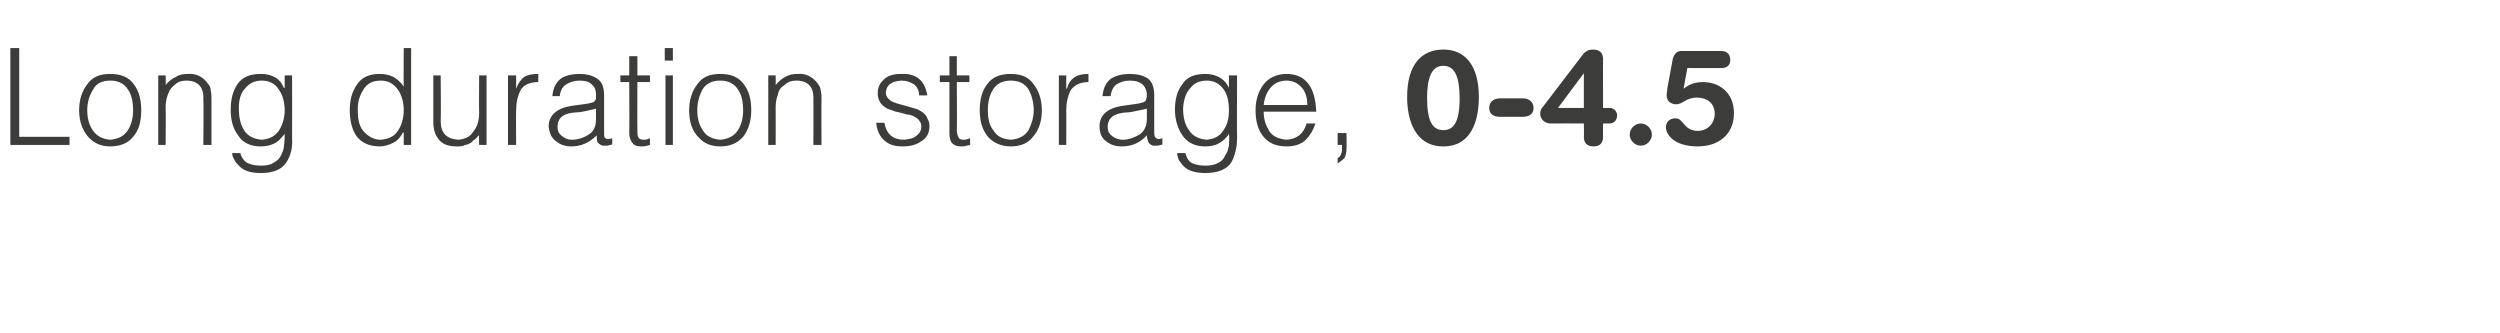 <?xml version="1.0" standalone="no"?>
<!DOCTYPE svg PUBLIC "-//W3C//DTD SVG 1.1//EN" "http://www.w3.org/Graphics/SVG/1.1/DTD/svg11.dtd">
<svg xmlns="http://www.w3.org/2000/svg" version="1.1" width="338.1px" height="45.1px" viewBox="0 -6 338.1 45.1" style="top:-6px">
  <desc>Long duration storage, 0-4.5</desc>
  <defs/>
  <g id="Polygon77004">
    <path d="M 9.4 13.6 L 9.4 12.5 L 2.6 12.5 L 2.6 0.5 L 1.4 0.5 L 1.4 13.6 L 9.4 13.6 Z M 14.9 13.8 C 16.2 13.8 17.3 13.4 18 12.5 C 18.8 11.6 19.1 10.4 19.1 8.9 C 19.1 7.5 18.8 6.3 18.1 5.4 C 17.4 4.4 16.3 4 14.9 4 C 13.5 4 12.5 4.4 11.8 5.4 C 11.1 6.3 10.7 7.5 10.7 8.9 C 10.7 10.5 11.2 11.7 12 12.6 C 12.8 13.4 13.7 13.8 14.9 13.8 C 14.9 13.8 14.9 13.8 14.9 13.8 Z M 18 8.9 C 18 9.9 17.8 10.8 17.3 11.6 C 16.8 12.4 16 12.8 14.9 12.9 C 13.9 12.8 13.2 12.5 12.6 11.7 C 12.1 11 11.8 10.1 11.8 8.9 C 11.8 7.8 12.1 6.9 12.6 6.1 C 13 5.3 13.8 4.9 14.9 4.9 C 16 4.9 16.8 5.3 17.3 6.1 C 17.8 6.8 18 7.8 18 8.9 C 18 8.9 18 8.9 18 8.9 Z M 22.4 8.5 C 22.4 7.9 22.5 7.3 22.7 6.8 C 22.9 6.2 23.2 5.8 23.6 5.5 C 24 5.1 24.5 4.9 25.2 4.9 C 26.8 4.9 27.6 5.8 27.5 7.5 C 27.55 7.46 27.5 13.6 27.5 13.6 L 28.6 13.6 C 28.6 13.6 28.59 7.44 28.6 7.4 C 28.6 7 28.6 6.7 28.5 6.3 C 28.5 5.9 28.4 5.6 28.1 5.3 C 27.5 4.4 26.5 3.9 25.4 4 C 24.8 4 24.2 4.1 23.8 4.4 C 23.3 4.6 22.8 5 22.4 5.5 C 22.44 5.5 22.4 4.2 22.4 4.2 L 21.4 4.2 L 21.4 13.6 L 22.4 13.6 C 22.4 13.6 22.44 8.53 22.4 8.5 Z M 38.5 8.9 C 38.5 10 38.2 10.9 37.7 11.7 C 37.1 12.5 36.4 12.8 35.4 12.9 C 34.3 12.8 33.5 12.4 33 11.6 C 32.5 10.8 32.3 9.8 32.3 8.6 C 32.3 7.4 32.6 6.5 33.2 5.9 C 33.8 5.2 34.5 4.9 35.4 4.9 C 36.4 4.9 37.2 5.3 37.7 6.1 C 38.2 6.8 38.5 7.8 38.5 8.9 C 38.5 8.9 38.5 8.9 38.5 8.9 Z M 38.5 5.9 C 38.5 5.9 38.44 5.85 38.4 5.9 C 38.1 5.2 37.7 4.7 37.1 4.4 C 36.5 4.1 35.9 4 35.3 4 C 33.8 4 32.8 4.4 32.1 5.4 C 31.5 6.3 31.2 7.4 31.2 8.9 C 31.2 10.2 31.5 11.4 32.2 12.3 C 32.8 13.3 33.9 13.8 35.2 13.8 C 35.9 13.8 36.5 13.7 37.1 13.4 C 37.7 13.1 38.1 12.6 38.5 12.1 C 38.5 12.6 38.5 13.1 38.4 13.7 C 38.4 14.2 38.2 14.6 38 15 C 37.8 15.5 37.4 15.8 37 16 C 36.6 16.3 36 16.4 35.3 16.4 C 34.6 16.4 34.1 16.3 33.6 16.1 C 33.1 15.9 32.7 15.4 32.5 14.7 C 32.5 14.7 31.4 14.7 31.4 14.7 C 31.4 15 31.5 15.3 31.7 15.6 C 31.8 15.9 32.1 16.2 32.4 16.5 C 33 17.1 33.9 17.4 35.3 17.4 C 37 17.4 38.1 16.9 38.7 16 C 39.3 15.1 39.6 14 39.5 12.7 C 39.52 12.67 39.5 4.2 39.5 4.2 L 38.5 4.2 L 38.5 5.9 Z M 54.6 8.9 C 54.6 10 54.3 11 53.8 11.7 C 53.3 12.5 52.5 12.8 51.5 12.9 C 50.6 12.9 49.9 12.5 49.3 11.9 C 48.7 11.3 48.4 10.4 48.4 9.2 C 48.3 8 48.6 7 49.1 6.2 C 49.6 5.3 50.4 4.9 51.5 4.9 C 52.5 4.9 53.2 5.3 53.8 6.1 C 54.3 6.8 54.6 7.8 54.6 8.9 C 54.6 8.9 54.6 8.9 54.6 8.9 Z M 54.6 5.7 C 54.2 5.1 53.7 4.7 53.2 4.4 C 52.6 4.1 52 4 51.3 4 C 49.9 4 48.9 4.5 48.3 5.4 C 47.6 6.4 47.3 7.5 47.3 8.9 C 47.3 10.3 47.6 11.5 48.2 12.4 C 48.9 13.3 49.9 13.8 51.4 13.8 C 52 13.8 52.6 13.6 53.2 13.3 C 53.8 13 54.2 12.5 54.5 11.9 C 54.52 11.94 54.6 11.9 54.6 11.9 L 54.6 13.6 L 55.6 13.6 L 55.6 0.5 L 54.6 0.5 C 54.6 0.5 54.57 5.7 54.6 5.7 Z M 64.8 9.3 C 64.8 10.4 64.5 11.2 64 11.8 C 63.6 12.5 62.9 12.8 62 12.9 C 60.4 12.8 59.6 12 59.6 10.4 C 59.65 10.36 59.6 4.2 59.6 4.2 L 58.6 4.2 C 58.6 4.2 58.6 10.38 58.6 10.4 C 58.6 11.4 58.8 12.2 59.3 12.8 C 59.8 13.5 60.6 13.8 61.8 13.8 C 62.2 13.8 62.6 13.8 62.9 13.6 C 63.2 13.6 63.5 13.4 63.7 13.3 C 63.9 13.1 64.1 12.9 64.3 12.8 C 64.5 12.6 64.6 12.4 64.8 12.3 C 64.76 12.28 64.8 13.6 64.8 13.6 L 65.8 13.6 L 65.8 4.2 L 64.8 4.2 C 64.8 4.2 64.76 9.31 64.8 9.3 Z M 69.8 9 C 69.8 7.9 70 7 70.4 6.2 C 70.8 5.5 71.6 5.1 72.8 5.1 C 72.8 5.1 72.8 4 72.8 4 C 72 4 71.4 4.1 70.9 4.4 C 70.5 4.7 70.1 5.2 69.8 6 C 69.8 5.95 69.8 6 69.8 6 L 69.8 4.2 L 68.7 4.2 L 68.7 13.6 L 69.8 13.6 C 69.8 13.6 69.77 8.98 69.8 9 Z M 80.6 10.1 C 80.6 11.1 80.3 11.8 79.6 12.2 C 79 12.6 78.2 12.9 77.3 12.9 C 76.8 12.9 76.4 12.7 76 12.4 C 75.6 12.1 75.4 11.7 75.4 11.2 C 75.4 9.9 76.2 9.3 77.9 9.2 C 78.4 9.2 78.8 9.1 79.3 9 C 79.7 8.9 80.2 8.8 80.6 8.7 C 80.6 8.7 80.6 10.1 80.6 10.1 Z M 77.4 8.3 C 75.3 8.6 74.2 9.6 74.2 11.1 C 74.3 12 74.6 12.7 75.2 13.1 C 75.8 13.6 76.5 13.8 77.3 13.8 C 78.6 13.8 79.7 13.3 80.7 12.3 C 80.7 12.6 80.7 12.9 80.8 13.2 C 80.9 13.4 81.2 13.6 81.5 13.7 C 81.7 13.7 81.8 13.7 82 13.7 C 82.1 13.7 82.3 13.7 82.5 13.6 C 82.6 13.6 82.7 13.6 82.8 13.5 C 82.8 13.5 82.8 12.7 82.8 12.7 C 82.4 12.8 82.1 12.9 81.9 12.7 C 81.7 12.6 81.7 12.4 81.7 12 C 81.7 12 81.7 6.9 81.7 6.9 C 81.7 5.8 81.4 5 80.7 4.6 C 80.1 4.2 79.3 4 78.4 4 C 77.4 4 76.5 4.2 75.9 4.6 C 75.2 5.1 74.8 5.9 74.7 7 C 74.7 7 75.7 7 75.7 7 C 75.8 6.2 76.1 5.7 76.6 5.4 C 77.1 5.1 77.7 4.9 78.4 4.9 C 79.2 4.9 79.8 5.1 80.1 5.5 C 80.5 5.8 80.6 6.3 80.6 6.8 C 80.6 7 80.6 7.2 80.6 7.4 C 80.5 7.6 80.4 7.7 80.3 7.8 C 80.1 7.9 79.8 7.9 79.6 8 C 79.3 8 79.1 8.1 78.9 8.1 C 78.9 8.1 77.4 8.3 77.4 8.3 Z M 87.9 12.7 C 87.7 12.8 87.4 12.9 87.1 12.9 C 86.7 12.9 86.4 12.8 86.3 12.5 C 86.2 12.3 86.2 12 86.2 11.5 C 86.18 11.54 86.2 5.1 86.2 5.1 L 87.9 5.1 L 87.9 4.2 L 86.2 4.2 L 86.2 1.6 L 85.1 1.6 L 85.1 4.2 L 83.9 4.2 L 83.9 5.1 L 85.1 5.1 C 85.1 5.1 85.14 11.96 85.1 12 C 85.1 12.6 85.3 13.1 85.6 13.4 C 85.8 13.7 86.2 13.8 86.7 13.8 C 87 13.8 87.2 13.8 87.5 13.7 C 87.7 13.7 87.8 13.6 87.9 13.6 C 87.9 13.6 87.9 12.7 87.9 12.7 Z M 91 13.6 L 91 4.2 L 90 4.2 L 90 13.6 L 91 13.6 Z M 91 2.2 L 91 0.5 L 89.9 0.5 L 89.9 2.2 L 91 2.2 Z M 97.4 13.8 C 98.7 13.8 99.7 13.4 100.5 12.5 C 101.2 11.6 101.6 10.4 101.6 8.9 C 101.6 7.5 101.3 6.3 100.6 5.4 C 99.9 4.4 98.8 4 97.4 4 C 96 4 95 4.4 94.3 5.4 C 93.6 6.3 93.2 7.5 93.2 8.9 C 93.2 10.5 93.6 11.7 94.5 12.6 C 95.2 13.4 96.2 13.8 97.4 13.8 C 97.4 13.8 97.4 13.8 97.4 13.8 Z M 100.5 8.9 C 100.5 9.9 100.3 10.8 99.8 11.6 C 99.3 12.4 98.5 12.8 97.4 12.9 C 96.4 12.8 95.6 12.5 95.1 11.7 C 94.6 11 94.3 10.1 94.3 8.9 C 94.3 7.8 94.6 6.9 95 6.1 C 95.5 5.3 96.3 4.9 97.4 4.9 C 98.5 4.9 99.3 5.3 99.8 6.1 C 100.3 6.8 100.5 7.8 100.5 8.9 C 100.5 8.9 100.5 8.9 100.5 8.9 Z M 104.9 8.5 C 104.9 7.9 105 7.3 105.2 6.8 C 105.3 6.2 105.6 5.8 106.1 5.5 C 106.5 5.1 107 4.9 107.7 4.9 C 109.3 4.9 110.1 5.8 110 7.5 C 110.03 7.46 110 13.6 110 13.6 L 111.1 13.6 C 111.1 13.6 111.07 7.44 111.1 7.4 C 111.1 7 111.1 6.7 111 6.3 C 111 5.9 110.8 5.6 110.6 5.3 C 109.9 4.4 109 3.9 107.9 4 C 107.2 4 106.7 4.1 106.2 4.4 C 105.8 4.6 105.3 5 104.9 5.5 C 104.92 5.5 104.9 4.2 104.9 4.2 L 103.9 4.2 L 103.9 13.6 L 104.9 13.6 C 104.9 13.6 104.92 8.53 104.9 8.5 Z M 118.5 10.6 C 118.6 11.6 118.9 12.3 119.5 12.9 C 120.1 13.5 120.9 13.8 122 13.8 C 123.1 13.8 123.9 13.6 124.6 13.1 C 125.3 12.7 125.7 12 125.7 11.1 C 125.7 10.6 125.6 10.3 125.4 10 C 125.3 9.6 125 9.4 124.8 9.2 C 124.5 9 124.2 8.8 123.8 8.7 C 123.5 8.6 123.1 8.5 122.8 8.4 C 122 8.2 121.3 8 120.8 7.8 C 120.5 7.7 120.3 7.5 120.1 7.3 C 119.9 7.1 119.8 6.8 119.8 6.5 C 119.9 5.5 120.5 5 121.9 4.9 C 122.6 4.9 123.1 5.1 123.6 5.4 C 124 5.7 124.3 6.2 124.3 6.9 C 124.3 6.9 125.4 6.9 125.4 6.9 C 125.1 4.9 123.9 3.9 121.9 4 C 120.9 4 120.1 4.2 119.6 4.7 C 119 5.2 118.7 5.8 118.7 6.6 C 118.7 7.1 118.8 7.4 119 7.8 C 119.2 8.1 119.4 8.3 119.7 8.5 C 119.9 8.7 120.3 8.8 120.6 8.9 C 120.8 9 121 9 121.1 9.1 C 121.3 9.1 121.5 9.2 121.6 9.2 C 122 9.3 122.4 9.4 122.7 9.5 C 122.9 9.5 123.1 9.5 123.2 9.6 C 123.4 9.6 123.5 9.7 123.7 9.8 C 123.9 9.9 124.2 10.1 124.3 10.3 C 124.5 10.5 124.6 10.8 124.6 11.1 C 124.6 11.6 124.4 12 124 12.3 C 123.6 12.7 123.1 12.8 122.3 12.9 C 120.8 12.9 119.9 12.2 119.6 10.6 C 119.6 10.6 118.5 10.6 118.5 10.6 Z M 131.2 12.7 C 130.9 12.8 130.6 12.9 130.4 12.9 C 129.9 12.9 129.7 12.8 129.6 12.5 C 129.5 12.3 129.4 12 129.4 11.5 C 129.44 11.54 129.4 5.1 129.4 5.1 L 131.1 5.1 L 131.1 4.2 L 129.4 4.2 L 129.4 1.6 L 128.4 1.6 L 128.4 4.2 L 127.1 4.2 L 127.1 5.1 L 128.4 5.1 C 128.4 5.1 128.4 11.96 128.4 12 C 128.4 12.6 128.5 13.1 128.8 13.4 C 129.1 13.7 129.5 13.8 130 13.8 C 130.3 13.8 130.5 13.8 130.7 13.7 C 130.9 13.7 131.1 13.6 131.2 13.6 C 131.2 13.6 131.2 12.7 131.2 12.7 Z M 136.7 13.8 C 138 13.8 139 13.4 139.7 12.5 C 140.5 11.6 140.9 10.4 140.9 8.9 C 140.9 7.5 140.5 6.3 139.8 5.4 C 139.1 4.4 138.1 4 136.7 4 C 135.3 4 134.2 4.4 133.5 5.4 C 132.8 6.3 132.5 7.5 132.5 8.9 C 132.5 10.5 132.9 11.7 133.7 12.6 C 134.5 13.4 135.5 13.8 136.7 13.8 C 136.7 13.8 136.7 13.8 136.7 13.8 Z M 139.8 8.9 C 139.8 9.9 139.5 10.8 139.1 11.6 C 138.6 12.4 137.8 12.8 136.7 12.9 C 135.6 12.8 134.9 12.5 134.4 11.7 C 133.8 11 133.6 10.1 133.6 8.9 C 133.6 7.8 133.8 6.9 134.3 6.1 C 134.8 5.3 135.6 4.9 136.7 4.9 C 137.8 4.9 138.6 5.3 139.1 6.1 C 139.5 6.8 139.8 7.8 139.8 8.9 C 139.8 8.9 139.8 8.9 139.8 8.9 Z M 144.2 9 C 144.2 7.9 144.4 7 144.8 6.2 C 145.3 5.5 146.1 5.1 147.2 5.1 C 147.2 5.1 147.2 4 147.2 4 C 146.5 4 145.9 4.1 145.4 4.4 C 144.9 4.7 144.5 5.2 144.3 6 C 144.25 5.95 144.2 6 144.2 6 L 144.2 4.2 L 143.2 4.2 L 143.2 13.6 L 144.2 13.6 C 144.2 13.6 144.22 8.98 144.2 9 Z M 155.1 10.1 C 155.1 11.1 154.7 11.8 154.1 12.2 C 153.4 12.6 152.7 12.9 151.8 12.9 C 151.3 12.9 150.8 12.7 150.4 12.4 C 150 12.1 149.8 11.7 149.8 11.2 C 149.8 9.9 150.7 9.3 152.4 9.2 C 152.8 9.2 153.3 9.1 153.7 9 C 154.2 8.9 154.7 8.8 155.1 8.7 C 155.1 8.7 155.1 10.1 155.1 10.1 Z M 151.9 8.3 C 149.7 8.6 148.7 9.6 148.7 11.1 C 148.7 12 149 12.7 149.6 13.1 C 150.2 13.6 150.9 13.8 151.7 13.8 C 153.1 13.8 154.2 13.3 155.1 12.3 C 155.1 12.6 155.2 12.9 155.3 13.2 C 155.4 13.4 155.6 13.6 155.9 13.7 C 156.1 13.7 156.3 13.7 156.4 13.7 C 156.6 13.7 156.7 13.7 156.9 13.6 C 157.1 13.6 157.2 13.6 157.2 13.5 C 157.2 13.5 157.2 12.7 157.2 12.7 C 156.8 12.8 156.5 12.9 156.4 12.7 C 156.2 12.6 156.1 12.4 156.1 12 C 156.1 12 156.1 6.9 156.1 6.9 C 156.1 5.8 155.8 5 155.2 4.6 C 154.6 4.2 153.8 4 152.8 4 C 151.8 4 151 4.2 150.3 4.6 C 149.6 5.1 149.2 5.9 149.1 7 C 149.1 7 150.2 7 150.2 7 C 150.3 6.2 150.6 5.7 151 5.4 C 151.5 5.1 152.1 4.9 152.8 4.9 C 153.6 4.9 154.2 5.1 154.6 5.5 C 154.9 5.8 155.1 6.3 155.1 6.8 C 155.1 7 155.1 7.2 155 7.4 C 155 7.6 154.9 7.7 154.7 7.8 C 154.5 7.9 154.3 7.9 154 8 C 153.8 8 153.5 8.1 153.3 8.1 C 153.3 8.1 151.9 8.3 151.9 8.3 Z M 166.2 8.9 C 166.2 10 166 10.9 165.4 11.7 C 164.9 12.5 164.1 12.8 163.2 12.9 C 162.1 12.8 161.3 12.4 160.8 11.6 C 160.2 10.8 160 9.8 160 8.6 C 160.1 7.4 160.4 6.5 161 5.9 C 161.5 5.2 162.3 4.9 163.2 4.9 C 164.2 4.9 164.9 5.3 165.5 6.1 C 166 6.8 166.2 7.8 166.2 8.9 C 166.2 8.9 166.2 8.9 166.2 8.9 Z M 166.2 5.9 C 166.2 5.9 166.19 5.85 166.2 5.9 C 165.9 5.2 165.4 4.7 164.8 4.4 C 164.2 4.1 163.6 4 163 4 C 161.6 4 160.5 4.4 159.9 5.4 C 159.2 6.3 158.9 7.4 158.9 8.9 C 158.9 10.2 159.3 11.4 159.9 12.3 C 160.6 13.3 161.6 13.8 163 13.8 C 163.6 13.8 164.3 13.7 164.8 13.4 C 165.4 13.1 165.9 12.6 166.2 12.1 C 166.3 12.6 166.2 13.1 166.2 13.7 C 166.1 14.2 166 14.6 165.7 15 C 165.5 15.5 165.2 15.8 164.8 16 C 164.3 16.3 163.7 16.4 163 16.4 C 162.4 16.4 161.8 16.3 161.3 16.1 C 160.8 15.9 160.5 15.4 160.3 14.7 C 160.3 14.7 159.2 14.7 159.2 14.7 C 159.2 15 159.3 15.3 159.4 15.6 C 159.6 15.9 159.8 16.2 160.1 16.5 C 160.7 17.1 161.7 17.4 163 17.4 C 164.7 17.4 165.9 16.9 166.5 16 C 167 15.1 167.3 14 167.3 12.7 C 167.27 12.67 167.3 4.2 167.3 4.2 L 166.2 4.2 L 166.2 5.9 Z M 170.9 8.2 C 171 7.3 171.3 6.5 171.8 5.9 C 172.3 5.3 173 4.9 174 4.9 C 174.9 4.9 175.6 5.3 176.1 5.9 C 176.6 6.5 176.8 7.3 176.8 8.2 C 176.8 8.2 170.9 8.2 170.9 8.2 Z M 178 9.1 C 177.9 5.7 176.5 4 174 4 C 172.7 4 171.6 4.5 170.9 5.4 C 170.2 6.3 169.8 7.5 169.8 8.9 C 169.8 10.3 170.1 11.5 170.8 12.4 C 171.5 13.3 172.5 13.8 174 13.8 C 175.1 13.8 176 13.5 176.6 12.9 C 177.2 12.3 177.6 11.6 177.9 10.7 C 177.9 10.7 176.7 10.7 176.7 10.7 C 176.3 12.1 175.4 12.8 174 12.9 C 173 12.8 172.2 12.5 171.7 11.8 C 171.2 11 170.9 10.2 170.9 9.1 C 170.9 9.1 178 9.1 178 9.1 Z M 182.1 12 L 180.9 12 L 180.9 13.6 L 181.5 13.6 C 181.5 13.6 181.46 14.19 181.5 14.2 C 181.5 14.5 181.4 14.8 181.3 15 C 181.2 15.2 181 15.3 180.9 15.4 C 180.9 15.4 180.9 16.1 180.9 16.1 C 181.2 15.9 181.5 15.7 181.8 15.4 C 182 15.1 182.1 14.6 182.1 14.1 C 182.13 14.11 182.1 12 182.1 12 Z M 195.2 11.6 C 196.6 11.6 197.4 10.5 197.4 7.3 C 197.4 4.5 196.8 2.9 195.2 2.9 C 193.6 2.9 193 4.5 193 7.3 C 193 10.5 193.8 11.6 195.2 11.6 Z M 195.2 0.7 C 198.1 0.7 200 2.8 200 7.1 C 200 10.3 199 13.8 195.2 13.8 C 191.4 13.8 190.3 10.3 190.3 7.1 C 190.3 2.8 192.2 0.7 195.2 0.7 Z M 205.9 7.3 C 206.7 7.3 207.4 7.7 207.4 8.6 C 207.4 9.5 206.7 9.8 205.9 9.8 C 205.9 9.8 202.9 9.8 202.9 9.8 C 202.1 9.8 201.4 9.5 201.4 8.6 C 201.4 7.7 202.1 7.3 202.9 7.3 C 202.9 7.3 205.9 7.3 205.9 7.3 Z M 214.2 3.9 L 214.2 3.9 L 210.7 8.6 L 214.2 8.6 L 214.2 3.9 Z M 214.2 10.7 C 214.2 10.7 209.7 10.68 209.7 10.7 C 208.8 10.7 208.3 10 208.3 9.4 C 208.3 9 208.4 8.7 208.7 8.4 C 208.7 8.4 214.2 1.2 214.2 1.2 C 214.5 0.9 214.9 0.7 215.4 0.7 C 216.4 0.7 216.8 1.2 216.8 2 C 216.77 2.01 216.8 8.6 216.8 8.6 C 216.8 8.6 217.68 8.62 217.7 8.6 C 218.3 8.6 218.7 9.1 218.7 9.6 C 218.7 10.2 218.3 10.7 217.7 10.7 C 217.68 10.68 216.8 10.7 216.8 10.7 C 216.8 10.7 216.77 12.54 216.8 12.5 C 216.8 13.3 216.4 13.8 215.5 13.8 C 214.6 13.8 214.2 13.3 214.2 12.5 C 214.24 12.54 214.2 10.7 214.2 10.7 Z M 221.9 10.7 C 222.7 10.7 223.4 11.4 223.4 12.2 C 223.4 13 222.7 13.7 221.9 13.7 C 221.1 13.7 220.4 13 220.4 12.2 C 220.4 11.4 221.1 10.7 221.9 10.7 Z M 226.2 2.1 C 226.3 1.5 226.7 0.9 227.3 0.9 C 227.3 0.9 232.8 0.9 232.8 0.9 C 233.5 0.9 234 1.3 234 2.1 C 234 2.9 233.5 3.2 232.8 3.2 C 232.81 3.22 228.2 3.2 228.2 3.2 L 227.7 5.9 C 227.7 5.9 227.74 5.97 227.7 6 C 228.4 5.4 229.3 5.1 230.3 5.1 C 232.5 5.1 234.5 6.5 234.5 9.3 C 234.5 12.2 232.4 13.8 229.6 13.8 C 226.4 13.8 225.3 12.2 225.3 11.2 C 225.3 10.5 225.8 10 226.6 10 C 227.7 10 227.7 11.7 229.6 11.7 C 231 11.7 231.9 10.6 231.9 9.4 C 231.9 7.9 230.8 7.2 229.5 7.2 C 228 7.2 227.6 8.1 226.7 8.1 C 226 8.1 225.4 7.7 225.4 6.9 C 225.4 6.5 225.5 6.2 225.5 5.9 C 225.5 5.9 226.2 2.1 226.2 2.1 Z " stroke="none" fill="#3c3c3b"/>
  </g>
</svg>
